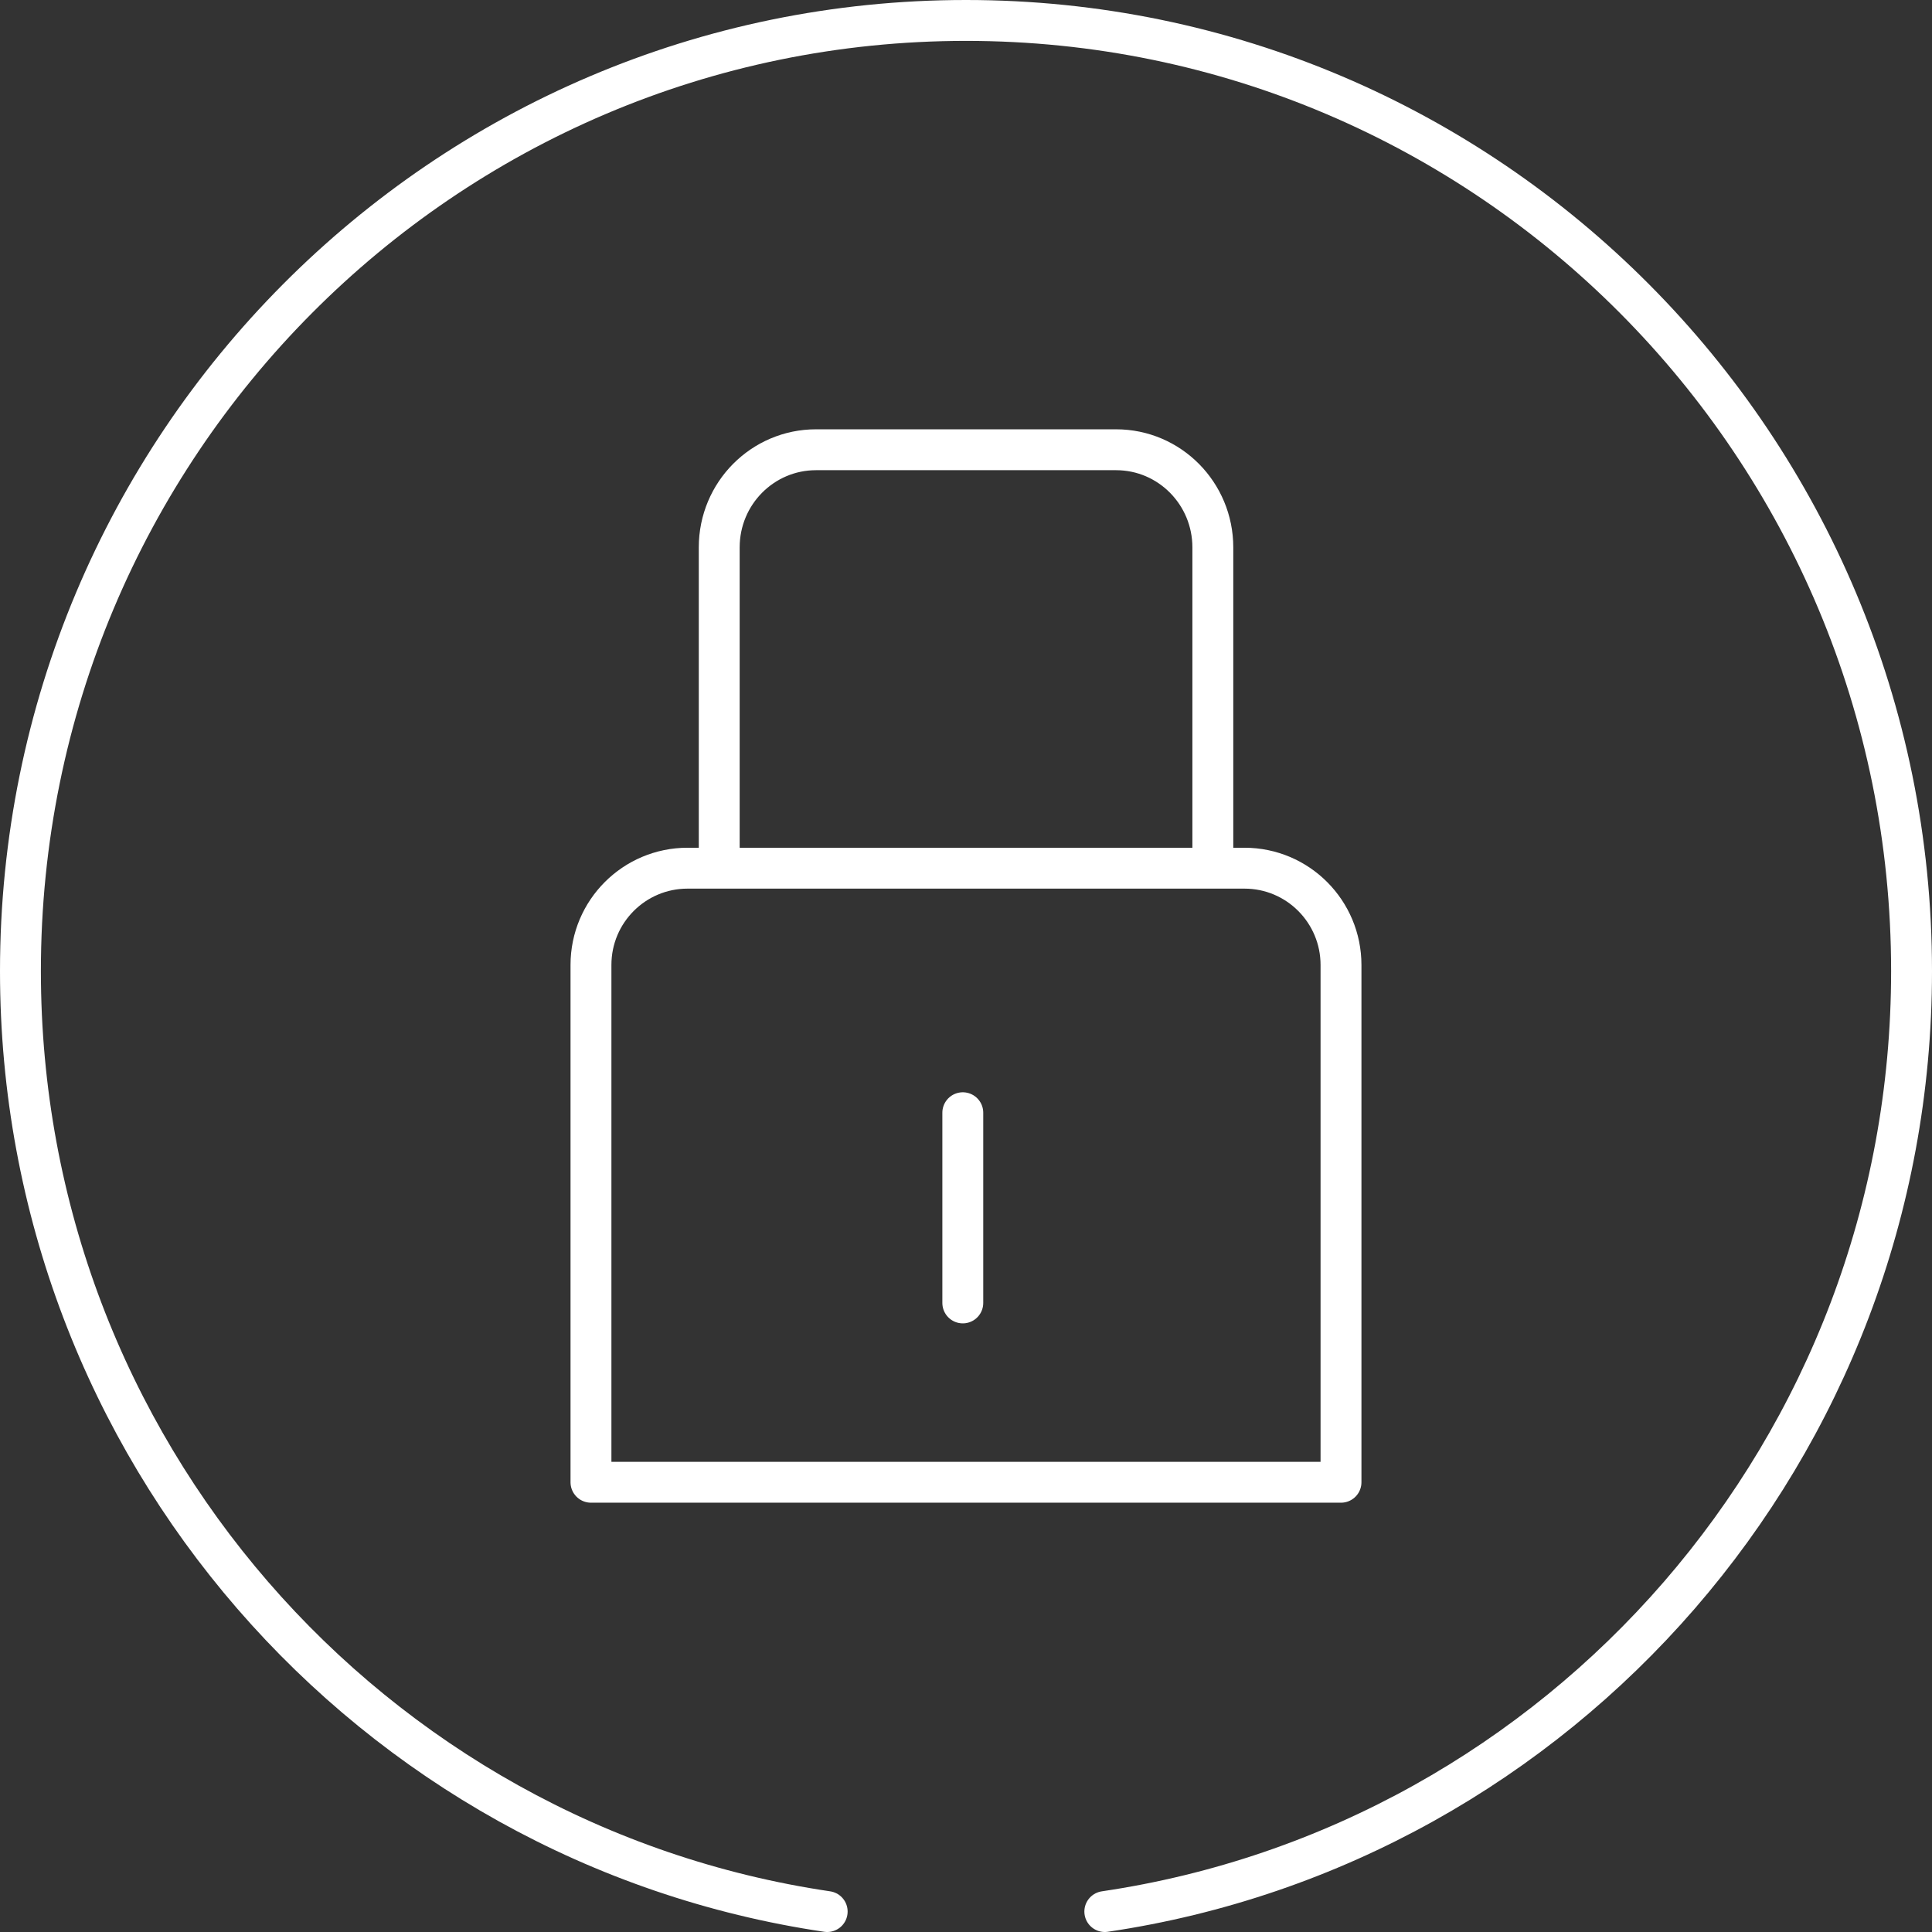 <svg width="378" height="378" viewBox="0 0 378 378" fill="none" xmlns="http://www.w3.org/2000/svg">
<rect x="0" y="0" width="378" height="378" fill="#333333" stroke="none"/>
<path d="M161.84 374C72.518 360.803 4 283.45 4 189.996C4 87.246 86.8 4 189 4C291.2 4 374 87.246 374 189.996C374 283.45 305.481 360.803 216.159 374" stroke="white" stroke-width="8" stroke-linecap="round" stroke-linejoin="round"/>
<path d="M262.37 290.006H115.624V188.797C115.624 178.296 124.121 169.862 134.514 169.862H243.48C253.956 169.862 262.37 178.379 262.37 188.797V290.006Z" stroke="white" stroke-width="8" stroke-linecap="round" stroke-linejoin="round"/>
<path d="M140.718 166.672V107.101C140.718 96.504 149.234 87.994 159.652 87.994H218.359C228.86 87.994 237.294 96.588 237.294 107.101V166.672" stroke="white" stroke-width="8" stroke-linecap="round" stroke-linejoin="round"/>
<path d="M188.374 254.92V217.707" stroke="white" stroke-width="8" stroke-linecap="round" stroke-linejoin="round"/>
</svg>
